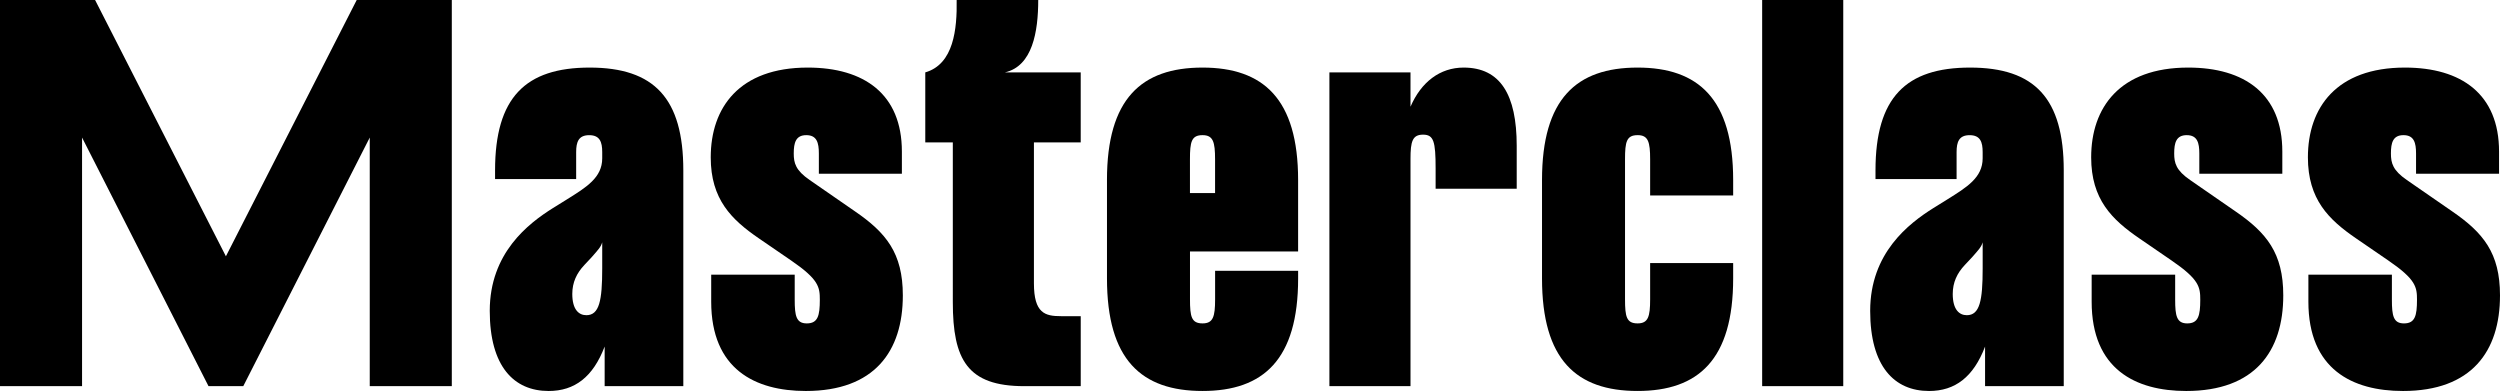 <?xml version="1.0" encoding="UTF-8"?><svg id="Layer_2" xmlns="http://www.w3.org/2000/svg" width="145.018" height="22.68" viewBox="0 0 145.018 22.68"><g id="Layer_1-2"><g id="watch_Listen"><g><path d="M0,0H5.516l7.588,14.867L20.692,0h5.516V22.399h-4.76V7.979l-7.336,14.42h-2.017L4.76,7.979v14.42H0V0Z" fill="#000"/><path d="M35.073,20.104c-.673,1.764-1.736,2.576-3.248,2.576-2.017,0-3.416-1.428-3.416-4.648,0-3.359,2.239-5.067,3.668-5.964l.812-.504c1.12-.7,2.044-1.26,2.044-2.38v-.364c0-.588-.141-.979-.756-.979-.616,0-.756,.392-.756,.979v1.568h-4.704v-.504c0-4.228,1.764-5.964,5.487-5.964,3.752,0,5.433,1.792,5.433,5.964v12.516h-4.563v-2.296Zm-1.064-1.82c.756,0,.924-.84,.924-2.716v-1.512c-.084,.28-.225,.42-.616,.868l-.42,.448c-.448,.476-.7,1.008-.7,1.68,0,.924,.393,1.231,.812,1.231Z" fill="#000"/><path d="M52.371,17.136c0,3.248-1.651,5.544-5.628,5.544-2.939,0-5.488-1.26-5.488-5.18v-1.568h4.844v1.456c0,.924,.084,1.372,.7,1.372,.644,0,.757-.448,.757-1.372,0-.728-.057-1.176-1.652-2.269l-1.877-1.287c-1.596-1.092-2.799-2.269-2.799-4.704,0-2.884,1.651-5.208,5.627-5.208,3.276,0,5.461,1.54,5.461,4.872v1.288h-4.816v-1.177c0-.615-.111-1.063-.729-1.063-.615,0-.728,.448-.728,1.063,0,.561,.112,.98,.925,1.54l2.631,1.82c1.793,1.232,2.772,2.408,2.772,4.872Z" fill="#000"/><path d="M62.691,8.26h-2.716v8.176c0,1.736,.645,1.904,1.568,1.904h1.147v4.06h-3.276c-3.304,0-4.144-1.54-4.144-4.872V8.26h-1.597V4.199c1.652-.476,1.849-2.52,1.82-4.199h4.732c0,1.848-.336,3.836-1.932,4.199h4.396v4.061Z" fill="#000"/><path d="M64.212,10.443c0-4.703,1.988-6.523,5.544-6.523,3.527,0,5.544,1.82,5.544,6.523v4.145h-6.272v2.771c0,1.008,.084,1.4,.729,1.4,.616,0,.728-.393,.728-1.4v-1.651h4.816v.447c0,4.704-2.017,6.524-5.544,6.524-3.556,0-5.544-1.82-5.544-6.524v-5.712Zm6.271,.756v-1.959c0-1.009-.111-1.4-.728-1.4-.645,0-.729,.392-.729,1.4v1.959h1.456Z" fill="#000"/><path d="M81.82,6.188c.616-1.428,1.708-2.268,3.08-2.268,2.128,0,3.08,1.568,3.08,4.536v2.491h-4.704v-1.176c0-1.567-.111-1.96-.728-1.96s-.729,.393-.729,1.4v13.188h-4.704V4.199h4.704v1.988Z" fill="#000"/><path d="M94.992,7.84c-.645,0-.729,.392-.729,1.4v8.119c0,1.008,.084,1.4,.729,1.4,.616,0,.728-.393,.728-1.4v-2.1h4.816v.896c0,4.704-2.017,6.524-5.544,6.524-3.557,0-5.544-1.82-5.544-6.524v-5.712c0-4.703,1.987-6.523,5.544-6.523,3.527,0,5.544,1.82,5.544,6.523v.896h-4.816v-2.1c0-1.009-.111-1.4-.728-1.4Z" fill="#000"/><path d="M106.922,0V22.399h-4.704V0h4.704Z" fill="#000"/><path d="M115.148,20.104c-.672,1.764-1.735,2.576-3.248,2.576-2.016,0-3.416-1.428-3.416-4.648,0-3.359,2.24-5.067,3.668-5.964l.812-.504c1.12-.7,2.044-1.26,2.044-2.38v-.364c0-.588-.14-.979-.756-.979s-.756,.392-.756,.979v1.568h-4.704v-.504c0-4.228,1.764-5.964,5.487-5.964,3.752,0,5.433,1.792,5.433,5.964v12.516h-4.564v-2.296Zm-1.063-1.82c.756,0,.924-.84,.924-2.716v-1.512c-.084,.28-.224,.42-.616,.868l-.42,.448c-.448,.476-.7,1.008-.7,1.68,0,.924,.393,1.231,.812,1.231Z" fill="#000"/><path d="M132.446,17.136c0,3.248-1.651,5.544-5.628,5.544-2.939,0-5.487-1.26-5.487-5.18v-1.568h4.844v1.456c0,.924,.084,1.372,.7,1.372,.644,0,.756-.448,.756-1.372,0-.728-.056-1.176-1.652-2.269l-1.876-1.287c-1.596-1.092-2.8-2.269-2.8-4.704,0-2.884,1.652-5.208,5.628-5.208,3.276,0,5.46,1.54,5.46,4.872v1.288h-4.815v-1.177c0-.615-.112-1.063-.729-1.063s-.728,.448-.728,1.063c0,.561,.111,.98,.924,1.54l2.632,1.82c1.792,1.232,2.771,2.408,2.771,4.872Z" fill="#000"/><path d="M145.018,17.136c0,3.248-1.651,5.544-5.628,5.544-2.939,0-5.487-1.26-5.487-5.18v-1.568h4.844v1.456c0,.924,.084,1.372,.7,1.372,.644,0,.756-.448,.756-1.372,0-.728-.056-1.176-1.652-2.269l-1.876-1.287c-1.596-1.092-2.8-2.269-2.8-4.704,0-2.884,1.652-5.208,5.628-5.208,3.276,0,5.46,1.54,5.46,4.872v1.288h-4.815v-1.177c0-.615-.112-1.063-.729-1.063s-.728,.448-.728,1.063c0,.561,.111,.98,.924,1.54l2.632,1.82c1.792,1.232,2.771,2.408,2.771,4.872Z" fill="#000"/></g></g></g></svg>

